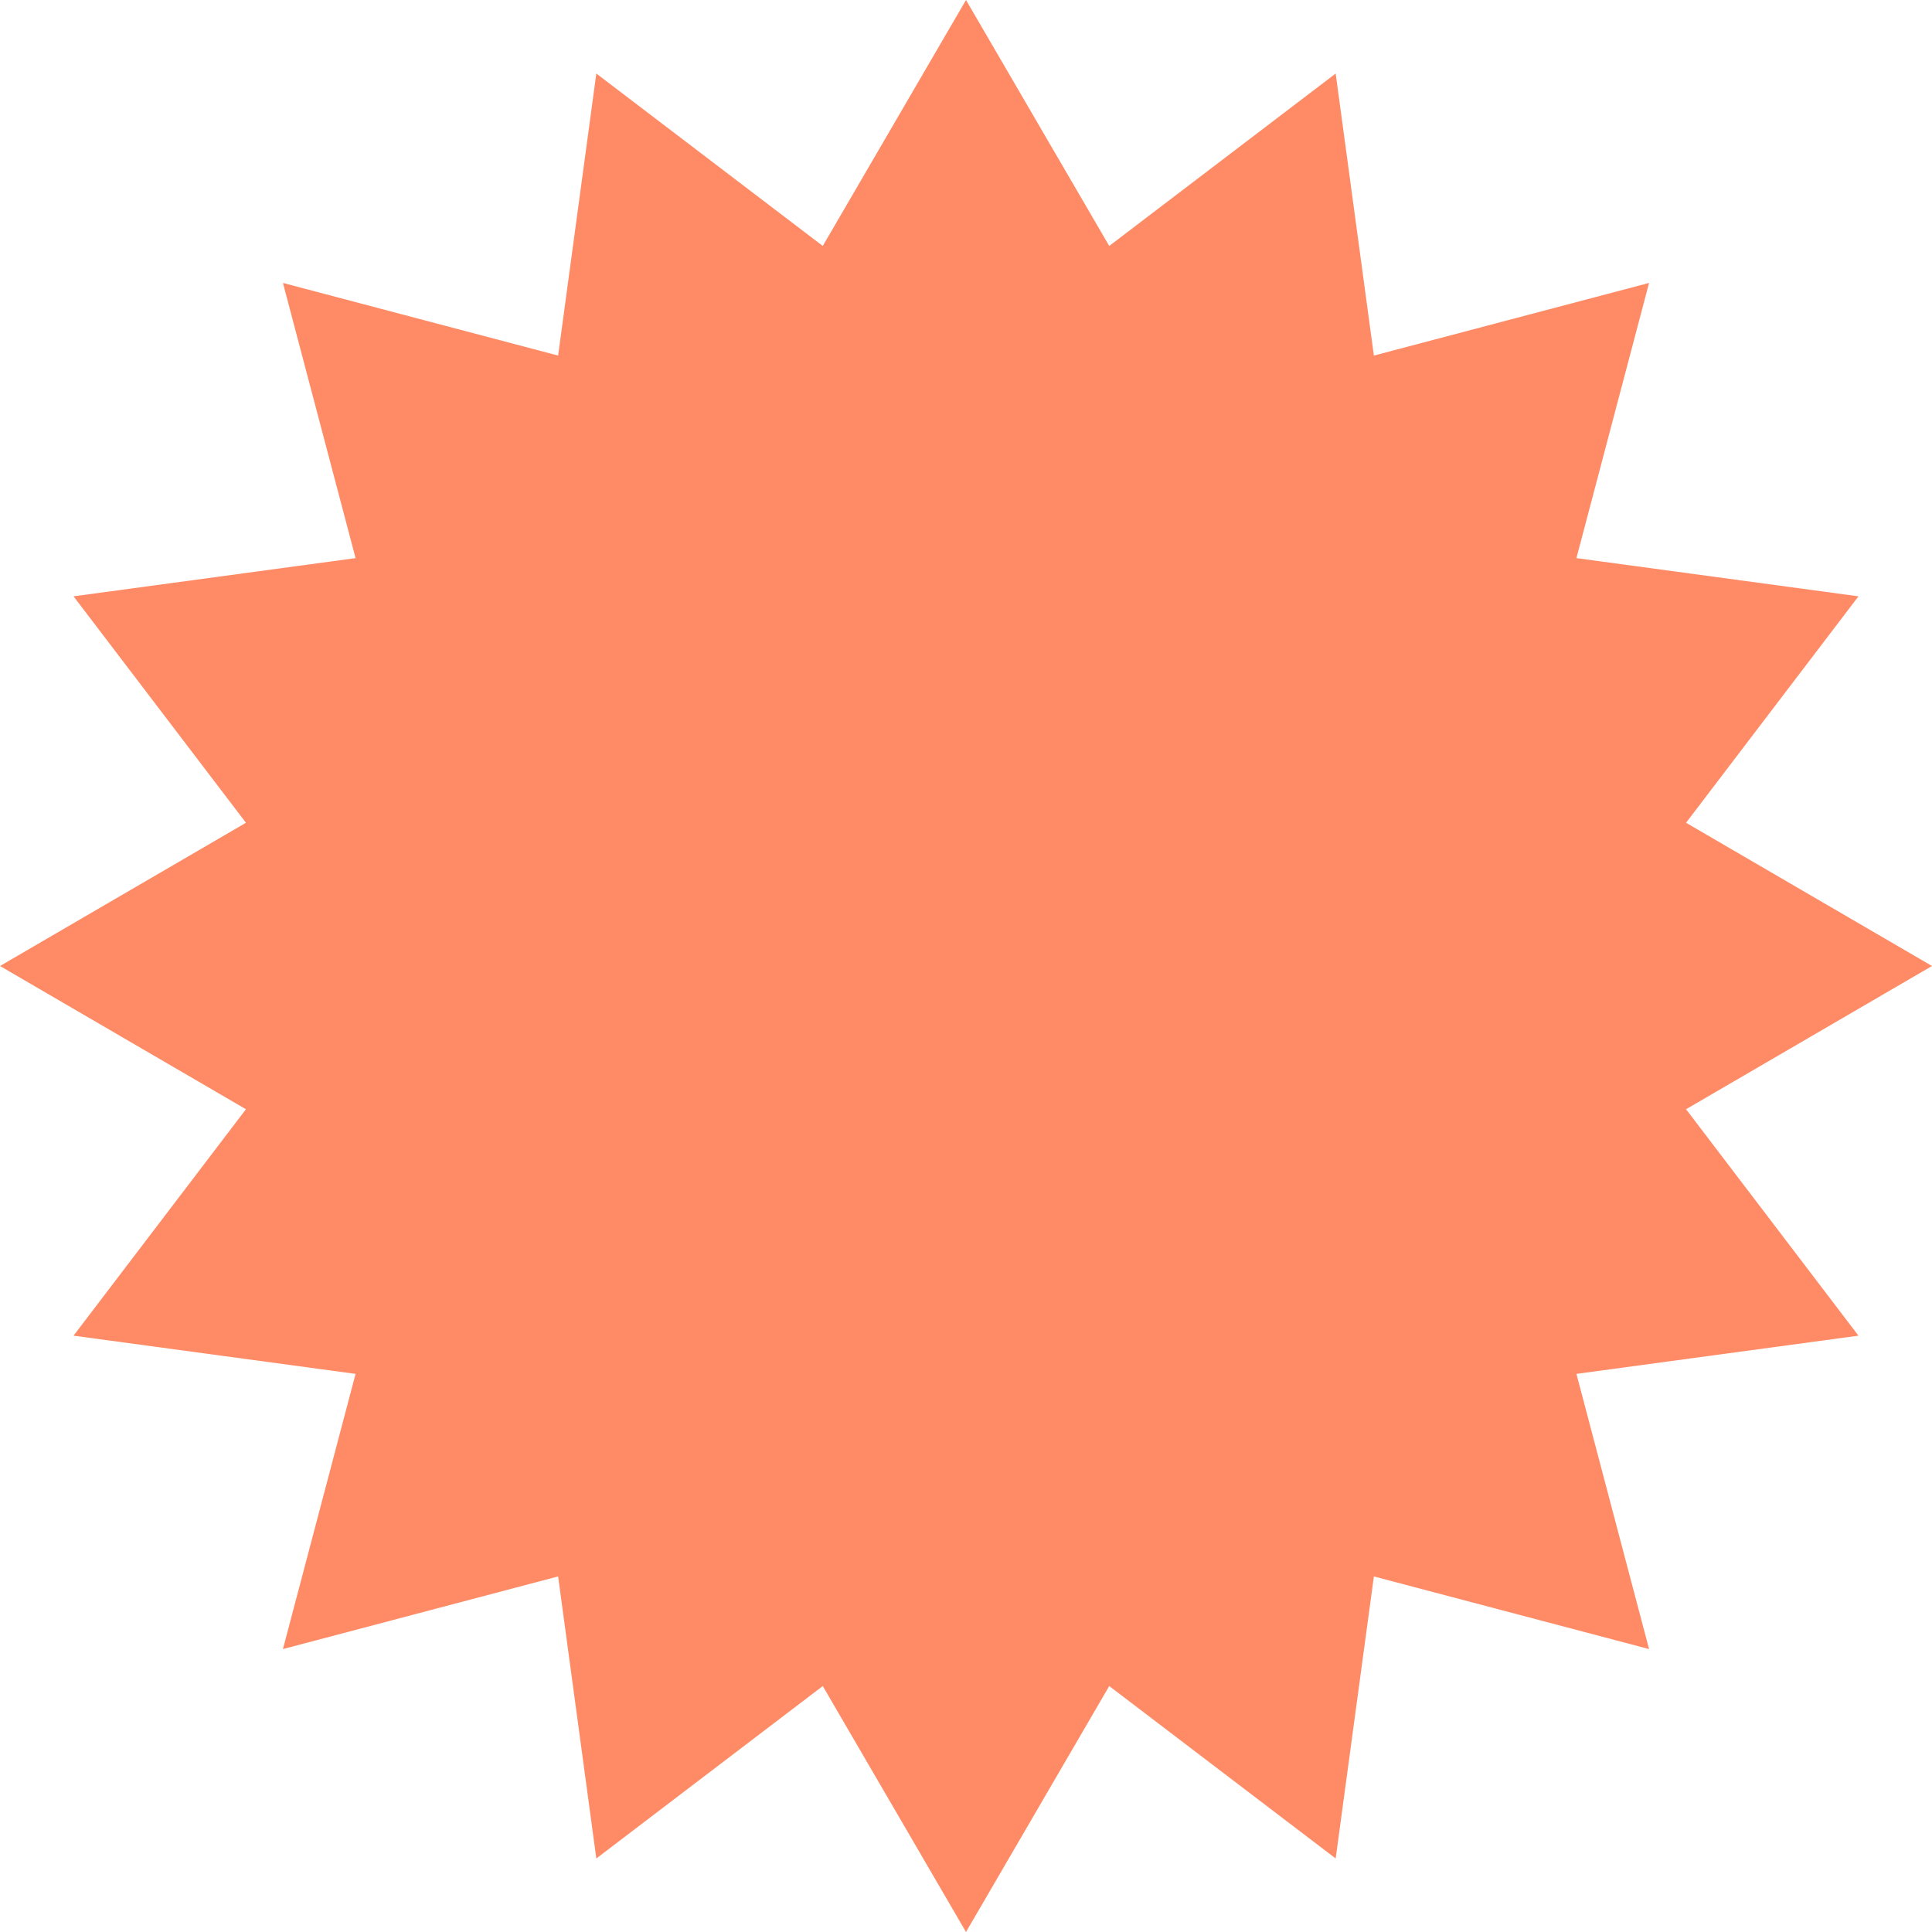 <?xml version="1.0" encoding="UTF-8"?> <svg xmlns="http://www.w3.org/2000/svg" width="1000" height="1000" viewBox="0 0 1000 1000" fill="none"> <path d="M500 0L574.134 127.302L691.342 38.06L711.117 184.042L853.553 146.447L815.958 288.883L961.94 308.658L872.698 425.866L1000 500L872.698 574.134L961.94 691.342L815.958 711.117L853.553 853.553L711.117 815.958L691.342 961.94L574.134 872.698L500 1000L425.866 872.698L308.658 961.94L288.883 815.958L146.447 853.553L184.042 711.117L38.06 691.342L127.302 574.134L0 500L127.302 425.866L38.06 308.658L184.042 288.883L146.447 146.447L288.883 184.042L308.658 38.06L425.866 127.302L500 0Z" fill="#FF8B66"></path> </svg> 